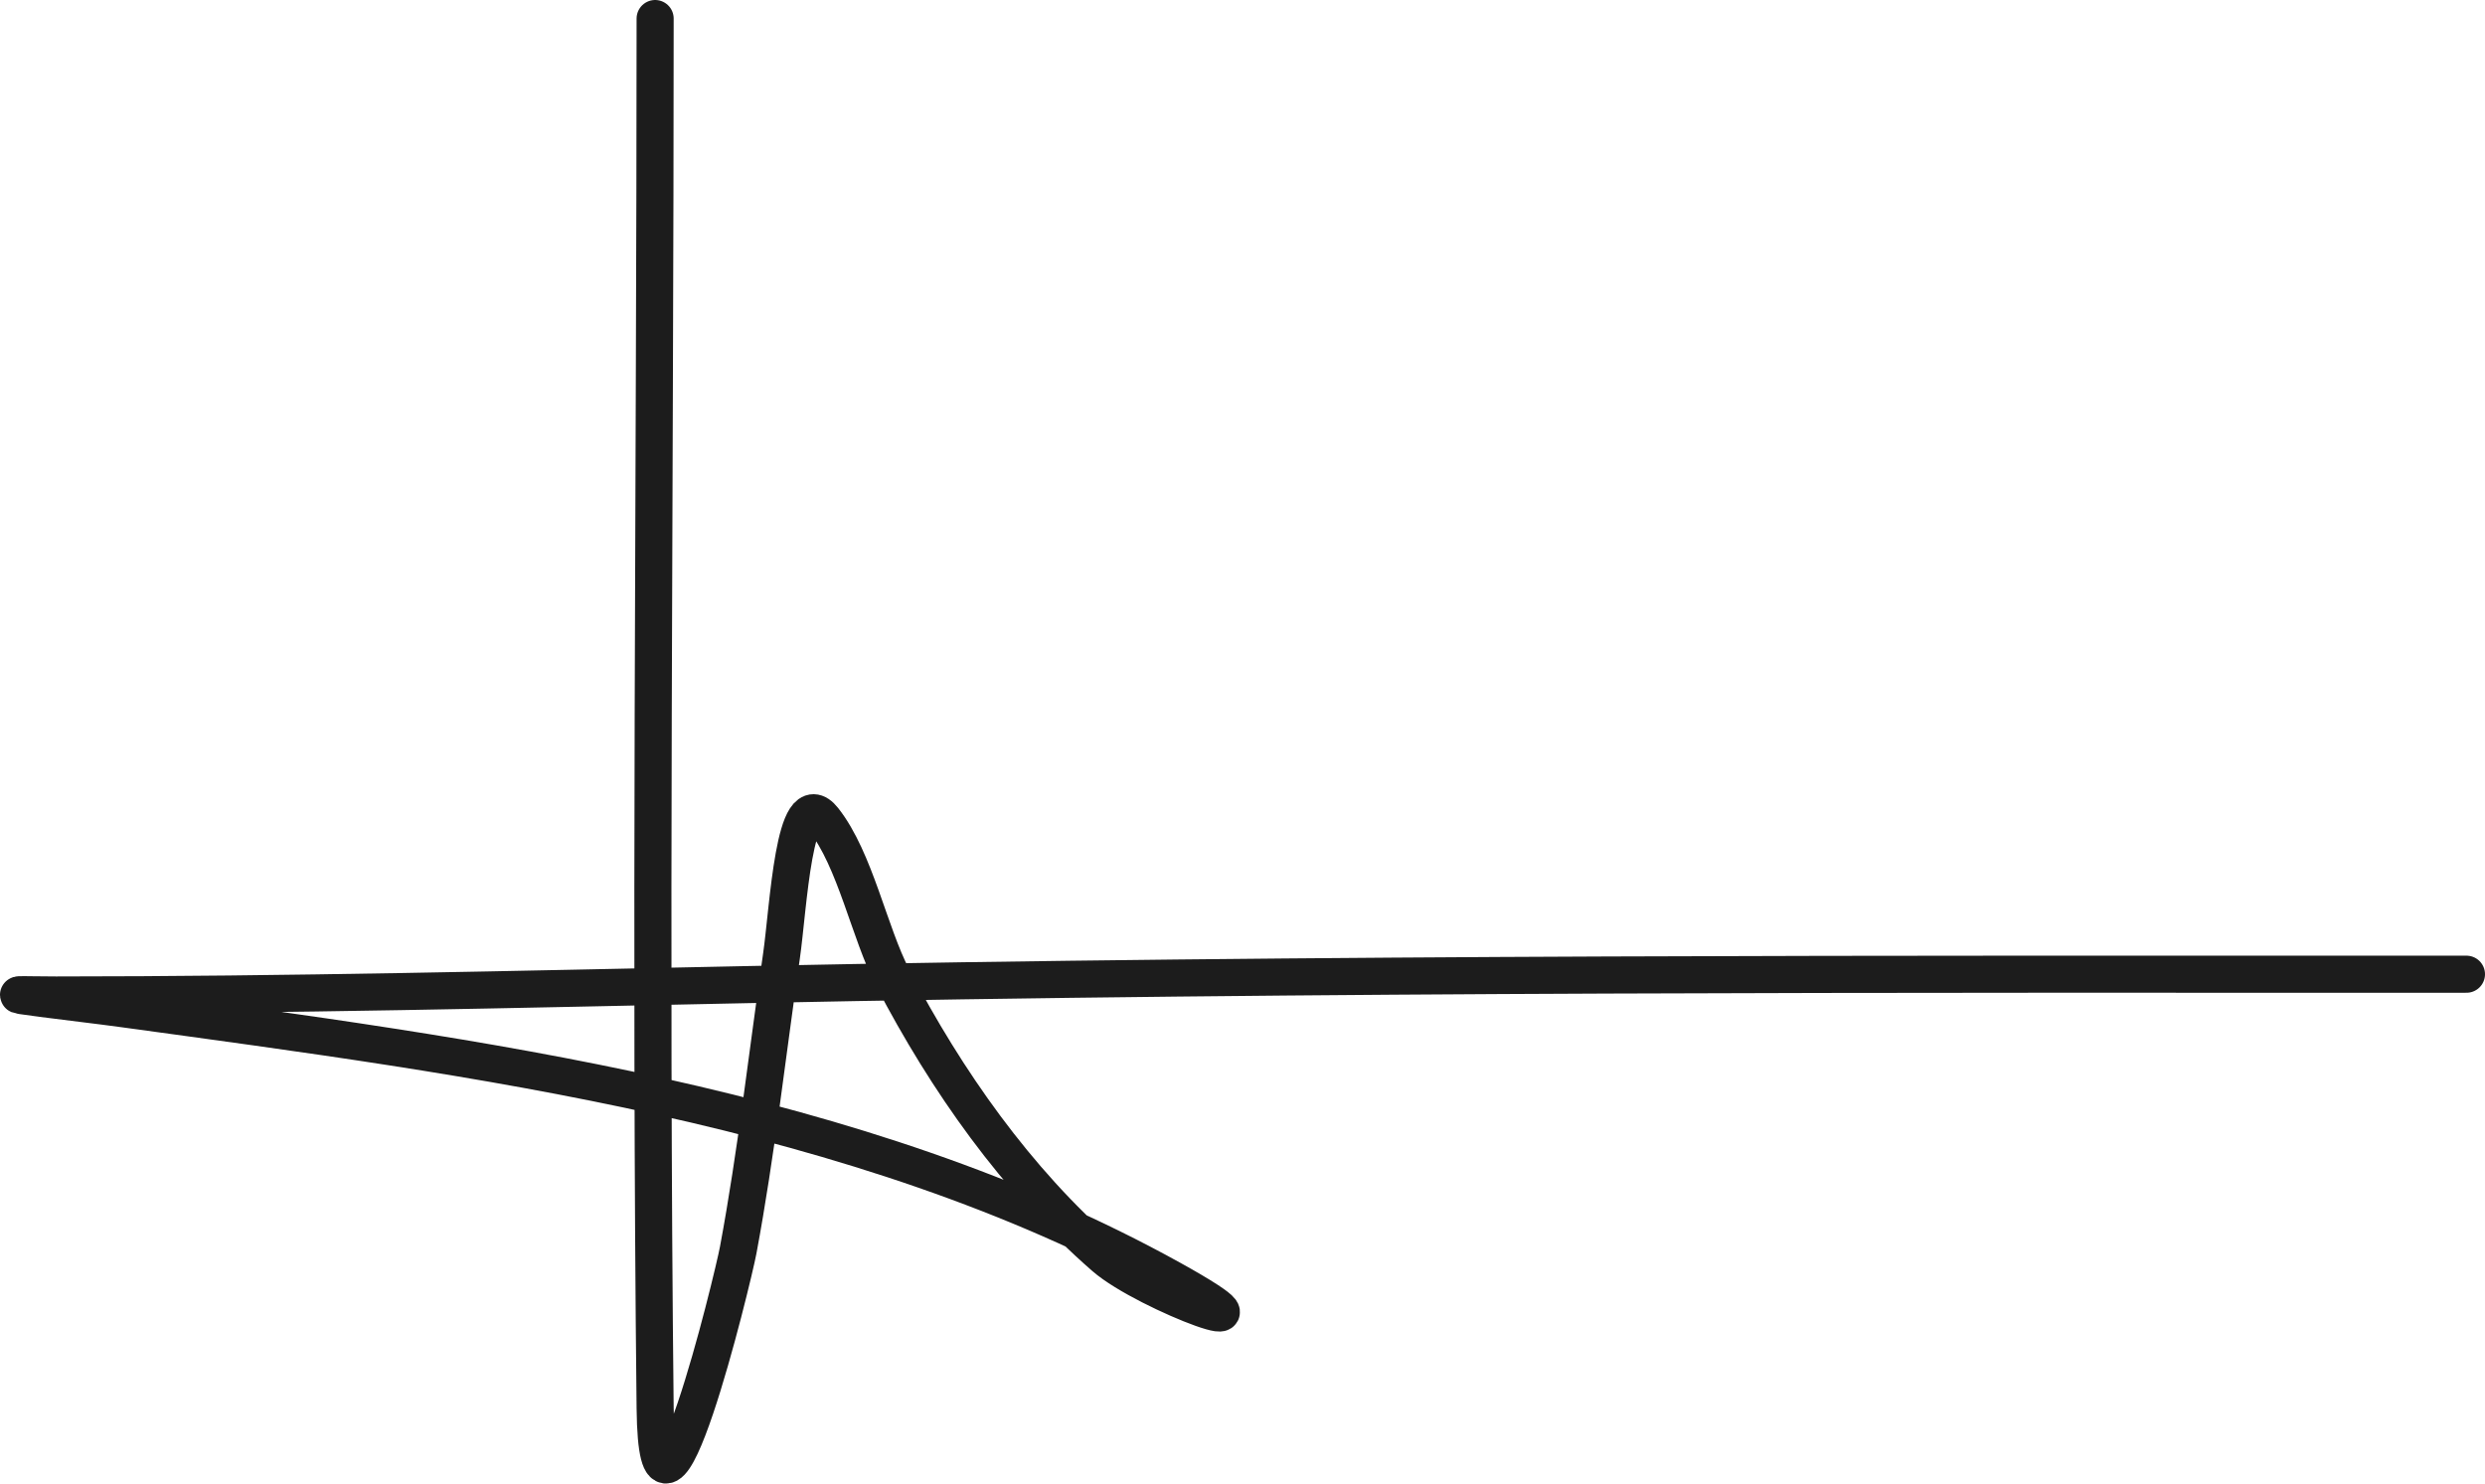 <svg width="134" height="80" viewBox="0 0 134 80" fill="none" xmlns="http://www.w3.org/2000/svg">
<path d="M35.327 1C35.327 25.973 35.052 50.965 35.327 75.937C35.435 85.755 39.517 68.966 39.807 67.41C40.789 62.145 41.375 56.835 42.142 51.539C42.509 49.005 42.82 42.174 44.413 44.195C46.122 46.362 46.881 50.32 48.136 52.722C51.034 58.271 54.791 63.63 59.556 67.784C61.823 69.76 70.071 72.798 63.153 68.966C46.225 59.592 25.598 56.999 6.682 54.402C5.211 54.2 3.736 54.035 2.265 53.842C0.096 53.557 0.959 53.655 3.022 53.655C15.456 53.655 27.881 53.349 40.312 53.095C71.207 52.463 102.1 52.535 133 52.535" stroke="#1C1C1C" stroke-width="2" stroke-linecap="round" stroke-linejoin="round"/>
</svg>
